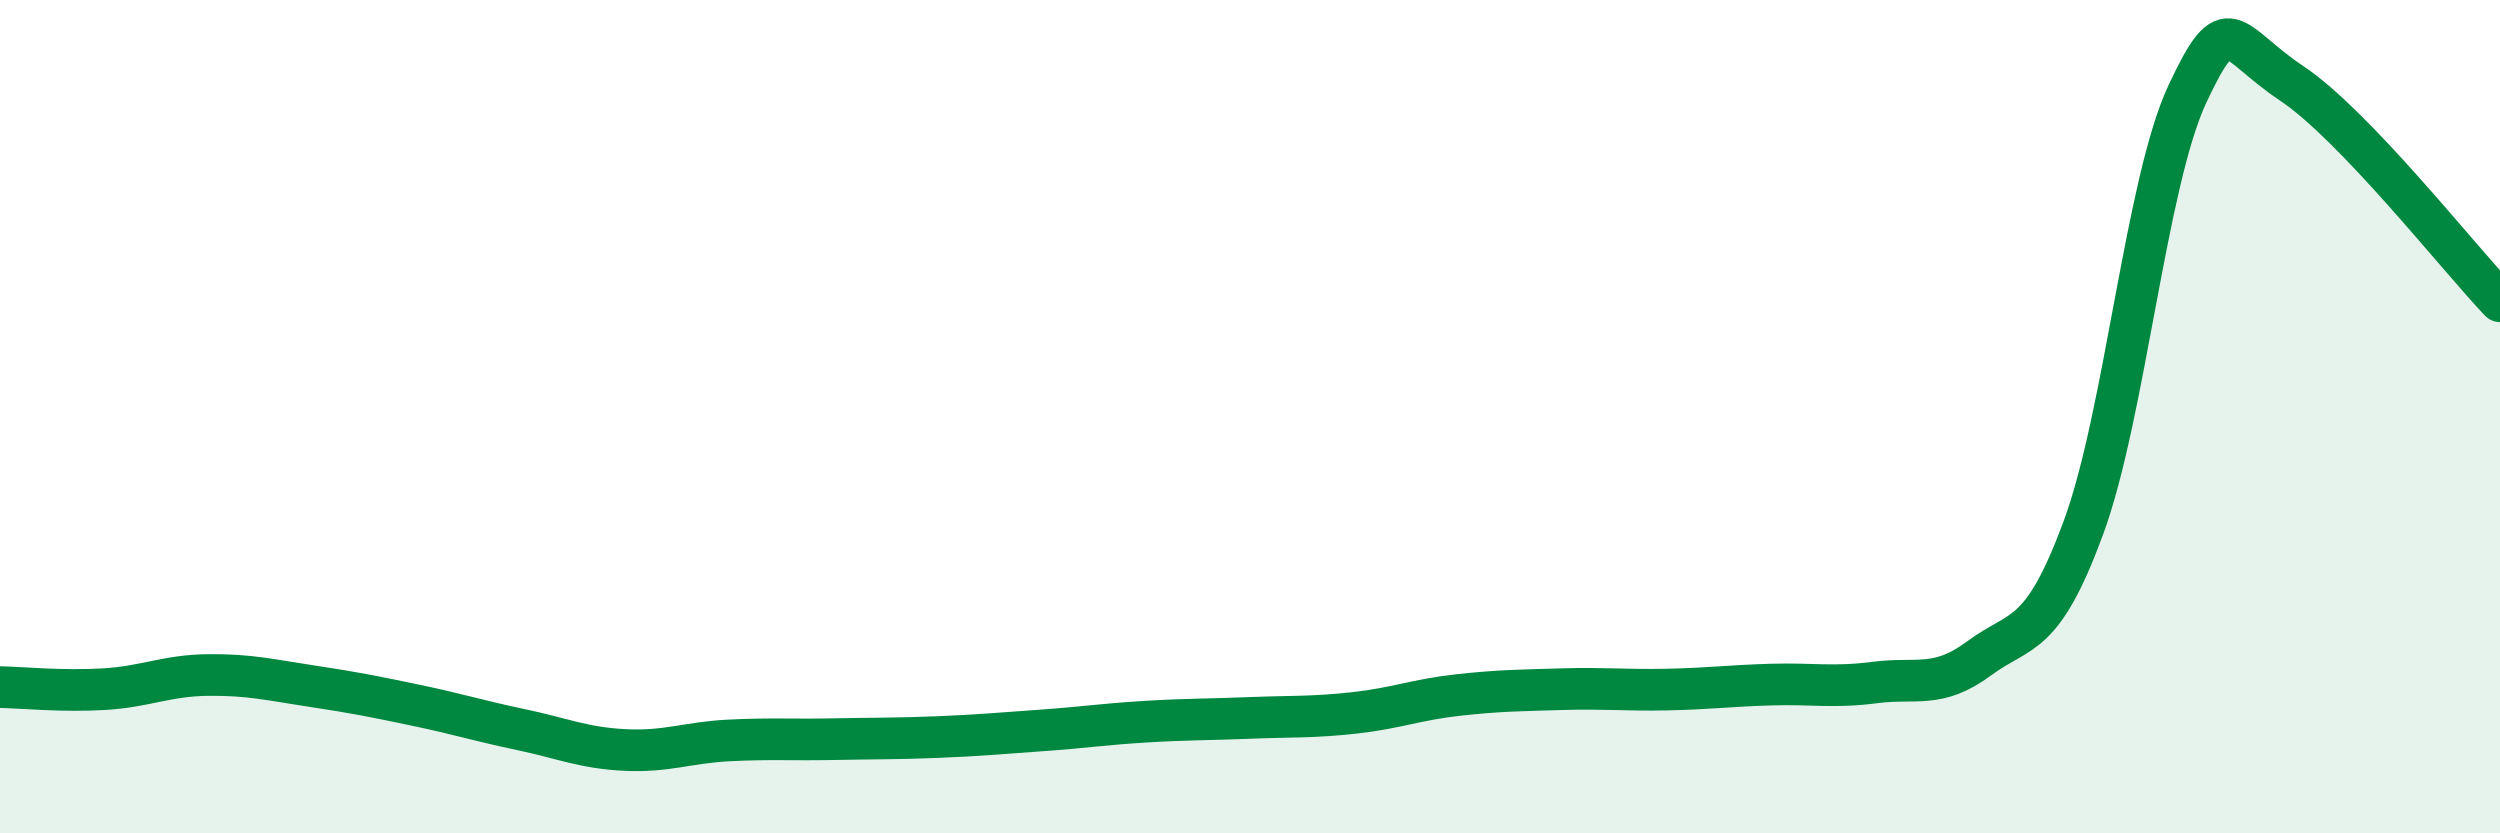 
    <svg width="60" height="20" viewBox="0 0 60 20" xmlns="http://www.w3.org/2000/svg">
      <path
        d="M 0,16.49 C 0.5,16.5 1.5,16.6 2.5,16.54 C 3.5,16.48 4,16.21 5,16.2 C 6,16.19 6.5,16.32 7.5,16.47 C 8.5,16.62 9,16.72 10,16.93 C 11,17.14 11.5,17.3 12.5,17.51 C 13.5,17.72 14,17.95 15,18 C 16,18.05 16.5,17.82 17.5,17.77 C 18.5,17.72 19,17.76 20,17.74 C 21,17.72 21.5,17.73 22.5,17.69 C 23.5,17.65 24,17.6 25,17.53 C 26,17.46 26.5,17.38 27.5,17.32 C 28.5,17.26 29,17.27 30,17.23 C 31,17.19 31.5,17.22 32.5,17.11 C 33.5,17 34,16.79 35,16.68 C 36,16.57 36.5,16.57 37.5,16.54 C 38.5,16.51 39,16.57 40,16.55 C 41,16.53 41.5,16.46 42.5,16.43 C 43.5,16.4 44,16.51 45,16.38 C 46,16.25 46.5,16.54 47.5,15.8 C 48.5,15.06 49,15.38 50,12.67 C 51,9.96 51.5,4.38 52.5,2.25 C 53.5,0.12 53.5,1 55,2 C 56.5,3 59,6.18 60,7.23L60 20L0 20Z"
        fill="#008740"
        opacity="0.1"
        stroke-linecap="round"
        stroke-linejoin="round"
      />
      <path
        d="M 0,16.49 C 0.5,16.5 1.5,16.6 2.5,16.54 C 3.5,16.48 4,16.21 5,16.2 C 6,16.19 6.5,16.32 7.5,16.47 C 8.5,16.62 9,16.72 10,16.93 C 11,17.14 11.5,17.3 12.5,17.51 C 13.5,17.72 14,17.95 15,18 C 16,18.05 16.5,17.82 17.5,17.77 C 18.5,17.72 19,17.76 20,17.74 C 21,17.72 21.5,17.73 22.5,17.69 C 23.5,17.65 24,17.6 25,17.53 C 26,17.46 26.5,17.38 27.5,17.32 C 28.5,17.26 29,17.27 30,17.23 C 31,17.19 31.5,17.22 32.5,17.11 C 33.5,17 34,16.79 35,16.68 C 36,16.57 36.5,16.57 37.5,16.54 C 38.5,16.51 39,16.57 40,16.55 C 41,16.53 41.5,16.46 42.5,16.43 C 43.5,16.4 44,16.51 45,16.38 C 46,16.25 46.5,16.54 47.5,15.8 C 48.5,15.06 49,15.38 50,12.67 C 51,9.96 51.5,4.38 52.5,2.25 C 53.5,0.12 53.5,1 55,2 C 56.5,3 59,6.18 60,7.23"
        stroke="#008740"
        stroke-width="1"
        fill="none"
        stroke-linecap="round"
        stroke-linejoin="round"
      />
    </svg>
  